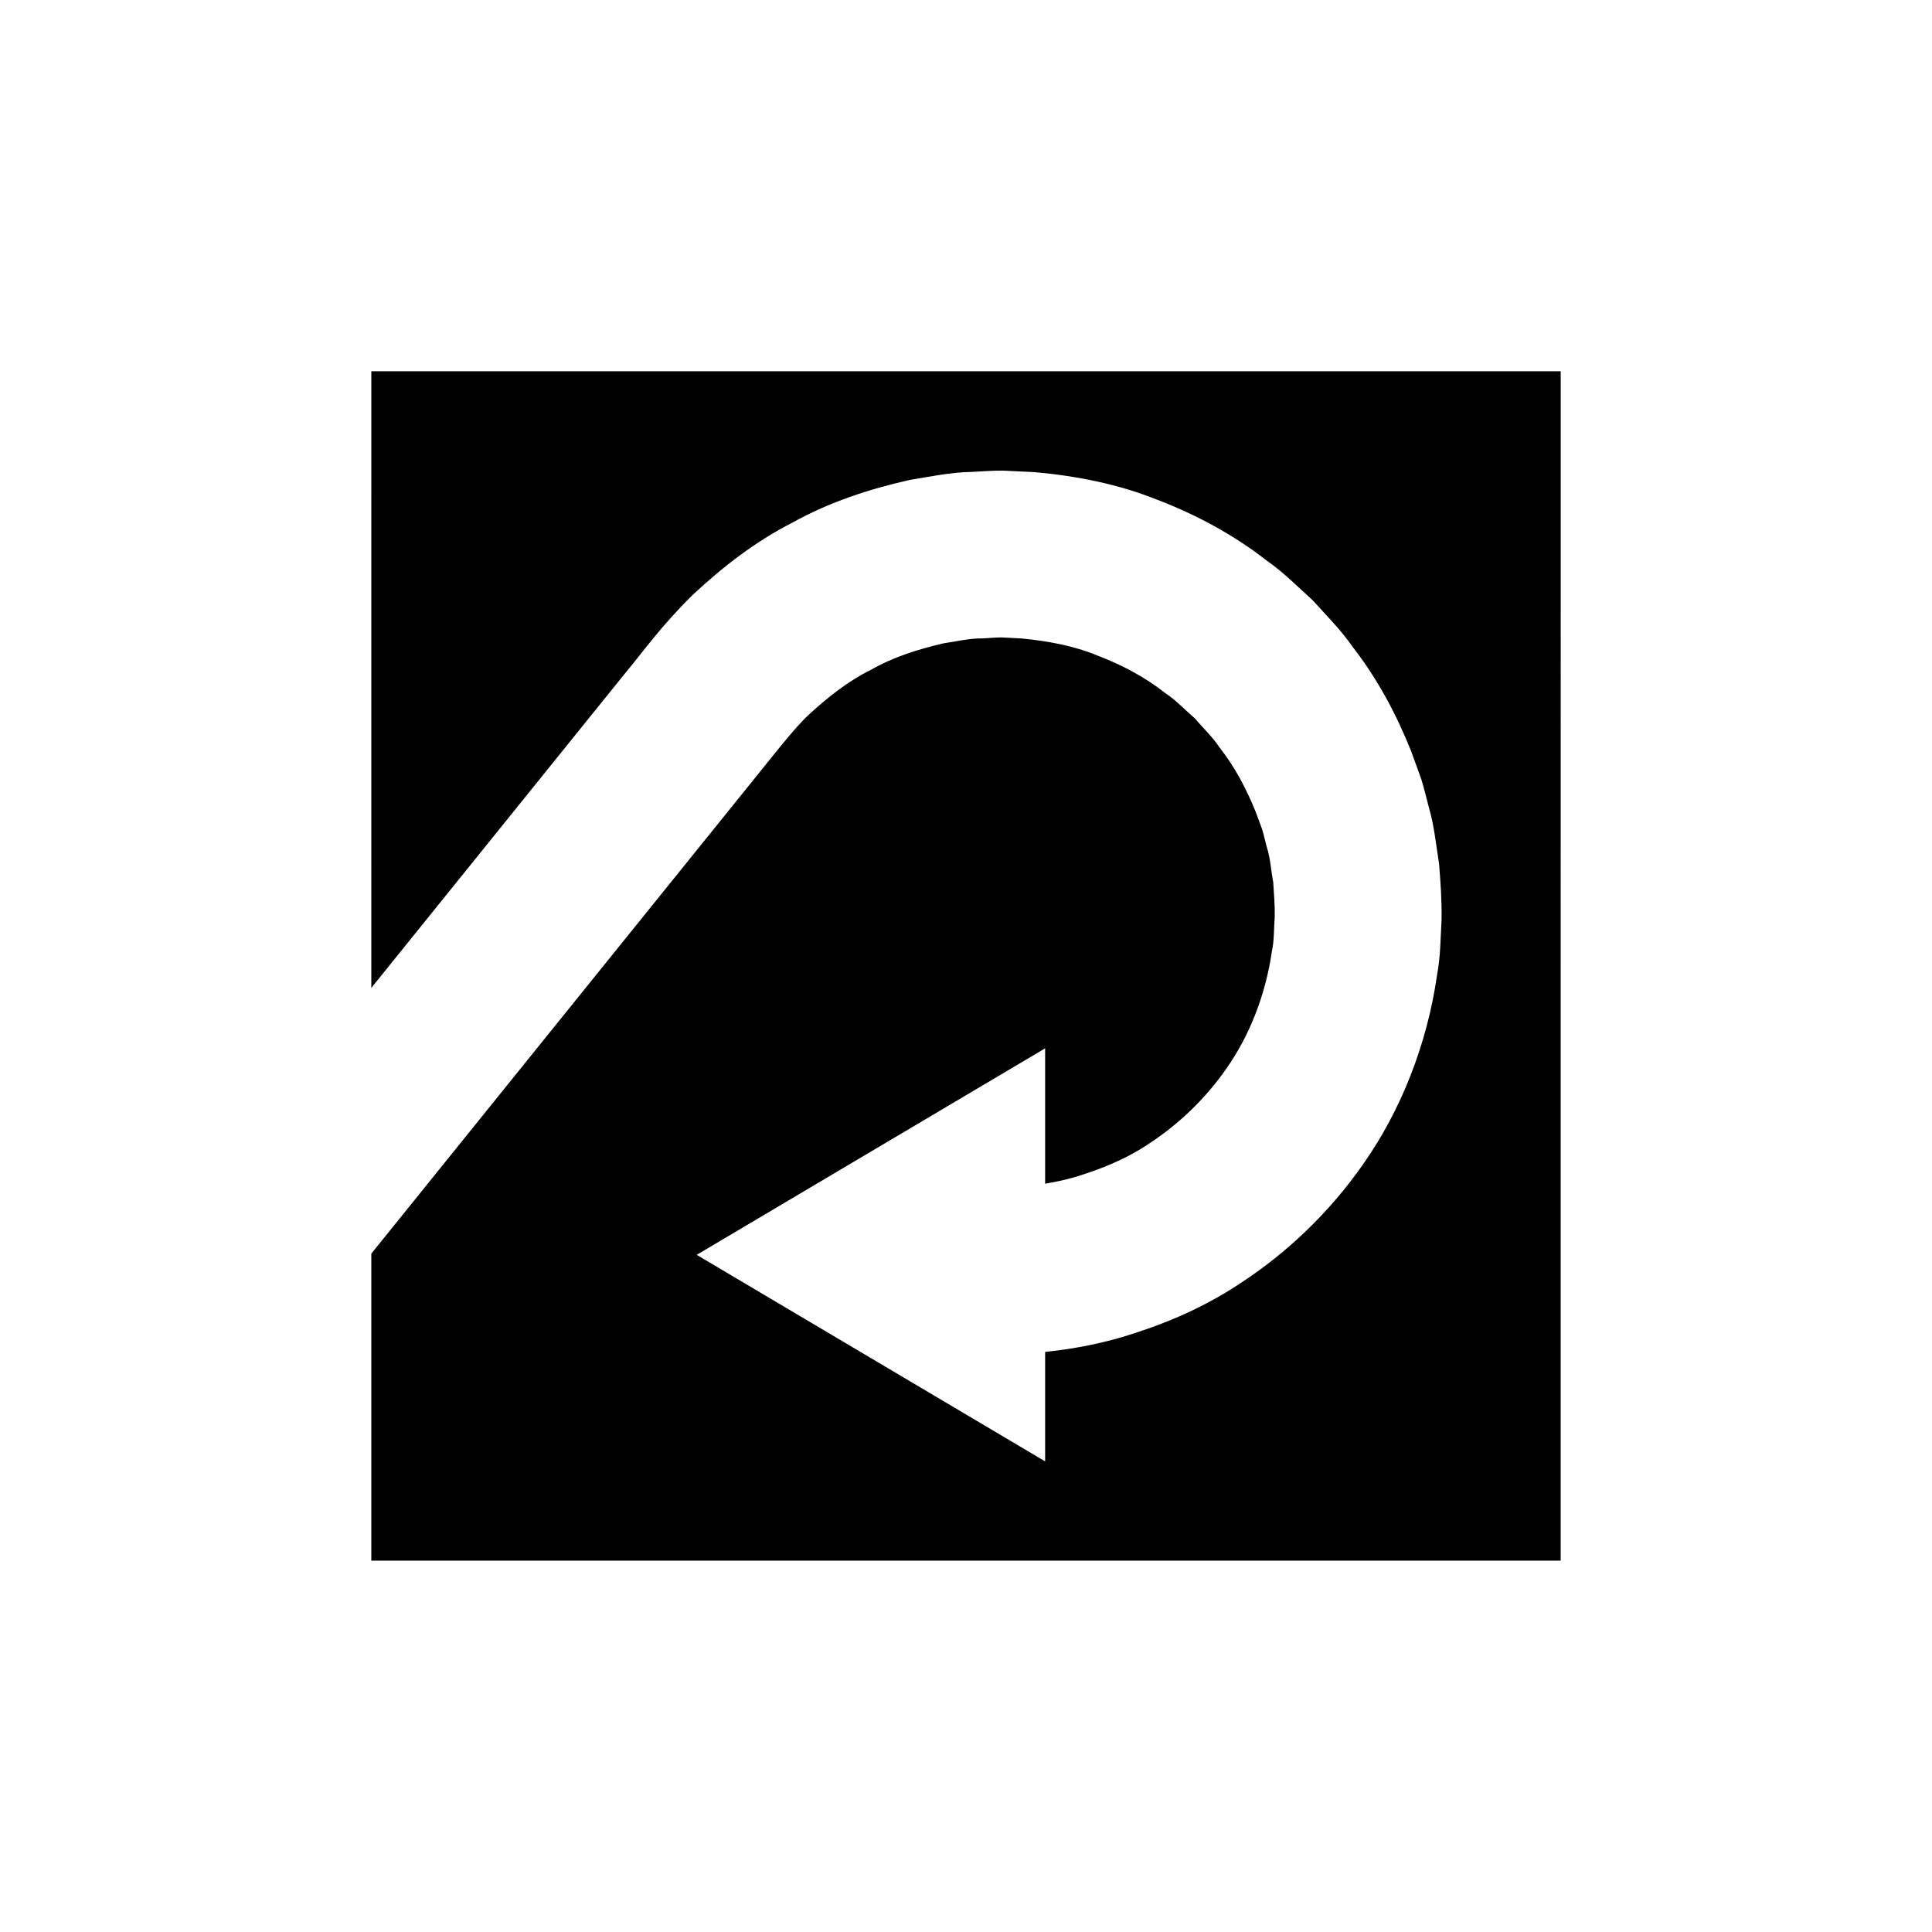 <?xml version="1.0" encoding="UTF-8"?>
<!-- Uploaded to: SVG Repo, www.svgrepo.com, Generator: SVG Repo Mixer Tools -->
<svg fill="#000000" width="800px" height="800px" version="1.1" viewBox="144 144 512 512" xmlns="http://www.w3.org/2000/svg">
 <path d="m242.4 405.81c2.781-3.449 5.625-6.973 8.586-10.645 17.059-21.152 36.965-45.828 58.289-72.262 5.602-6.727 9.742-12.812 18.371-21.32 7.91-7.379 16.527-14.07 26.34-19.078 9.598-5.344 20.223-8.879 31.043-11.301 5.473-0.91 10.949-2.051 16.512-2.144 2.773-0.125 5.551-0.379 8.324-0.336l8.328 0.398c11.055 0.996 22.141 3.156 32.465 7.309 10.371 3.961 20.215 9.277 28.867 16.004 4.508 3.141 8.371 7.031 12.387 10.68 3.637 4.027 7.465 7.867 10.539 12.289 6.598 8.484 11.641 17.961 15.512 27.66 0.895 2.457 1.781 4.906 2.668 7.344 0.77 2.473 1.352 4.988 2.008 7.469 1.461 4.945 1.918 10.035 2.723 14.992 0.41 4.996 0.754 9.961 0.668 14.855-0.285 4.894-0.277 9.75-1.168 14.477-2.695 18.977-9.789 36.211-19.328 49.91-9.516 13.758-21.059 24.211-32.379 31.672-11.293 7.613-22.578 11.773-31.875 14.594-8.355 2.406-15.227 3.352-20.309 3.898v29.004l-92.34-54.73 92.34-54.723v35.867c2.383-0.387 5.102-0.945 8.121-1.816 5.742-1.805 12.785-4.262 19.797-9.059 7.043-4.66 14.258-11.184 20.203-19.75 5.973-8.543 10.281-19.23 11.98-31.012 0.641-2.922 0.492-5.984 0.746-9.039 0.059-3.055-0.207-6.168-0.406-9.293-0.602-3.062-0.727-6.269-1.719-9.309-0.426-1.535-0.742-3.106-1.215-4.641l-1.68-4.551c-2.422-6.004-5.488-11.93-9.652-17.195-1.859-2.801-4.352-5.117-6.547-7.699-2.578-2.195-4.894-4.734-7.754-6.625-5.367-4.246-11.52-7.496-17.945-9.953-6.383-2.652-13.277-3.875-20.164-4.551l-5.215-0.27c-1.738-0.027-3.473 0.195-5.207 0.254-3.504-0.035-6.871 0.82-10.289 1.309-6.695 1.562-13.309 3.637-19.246 7.031-6.113 3.012-11.504 7.367-16.367 11.809-3.953 3.629-9.992 11.512-15.164 17.871-21.242 26.336-41.07 50.918-58.066 71.984-18.027 22.355-32.82 40.691-42.781 53.043v81.363h315.2l0.004-315.2h-315.2z"/>
</svg>